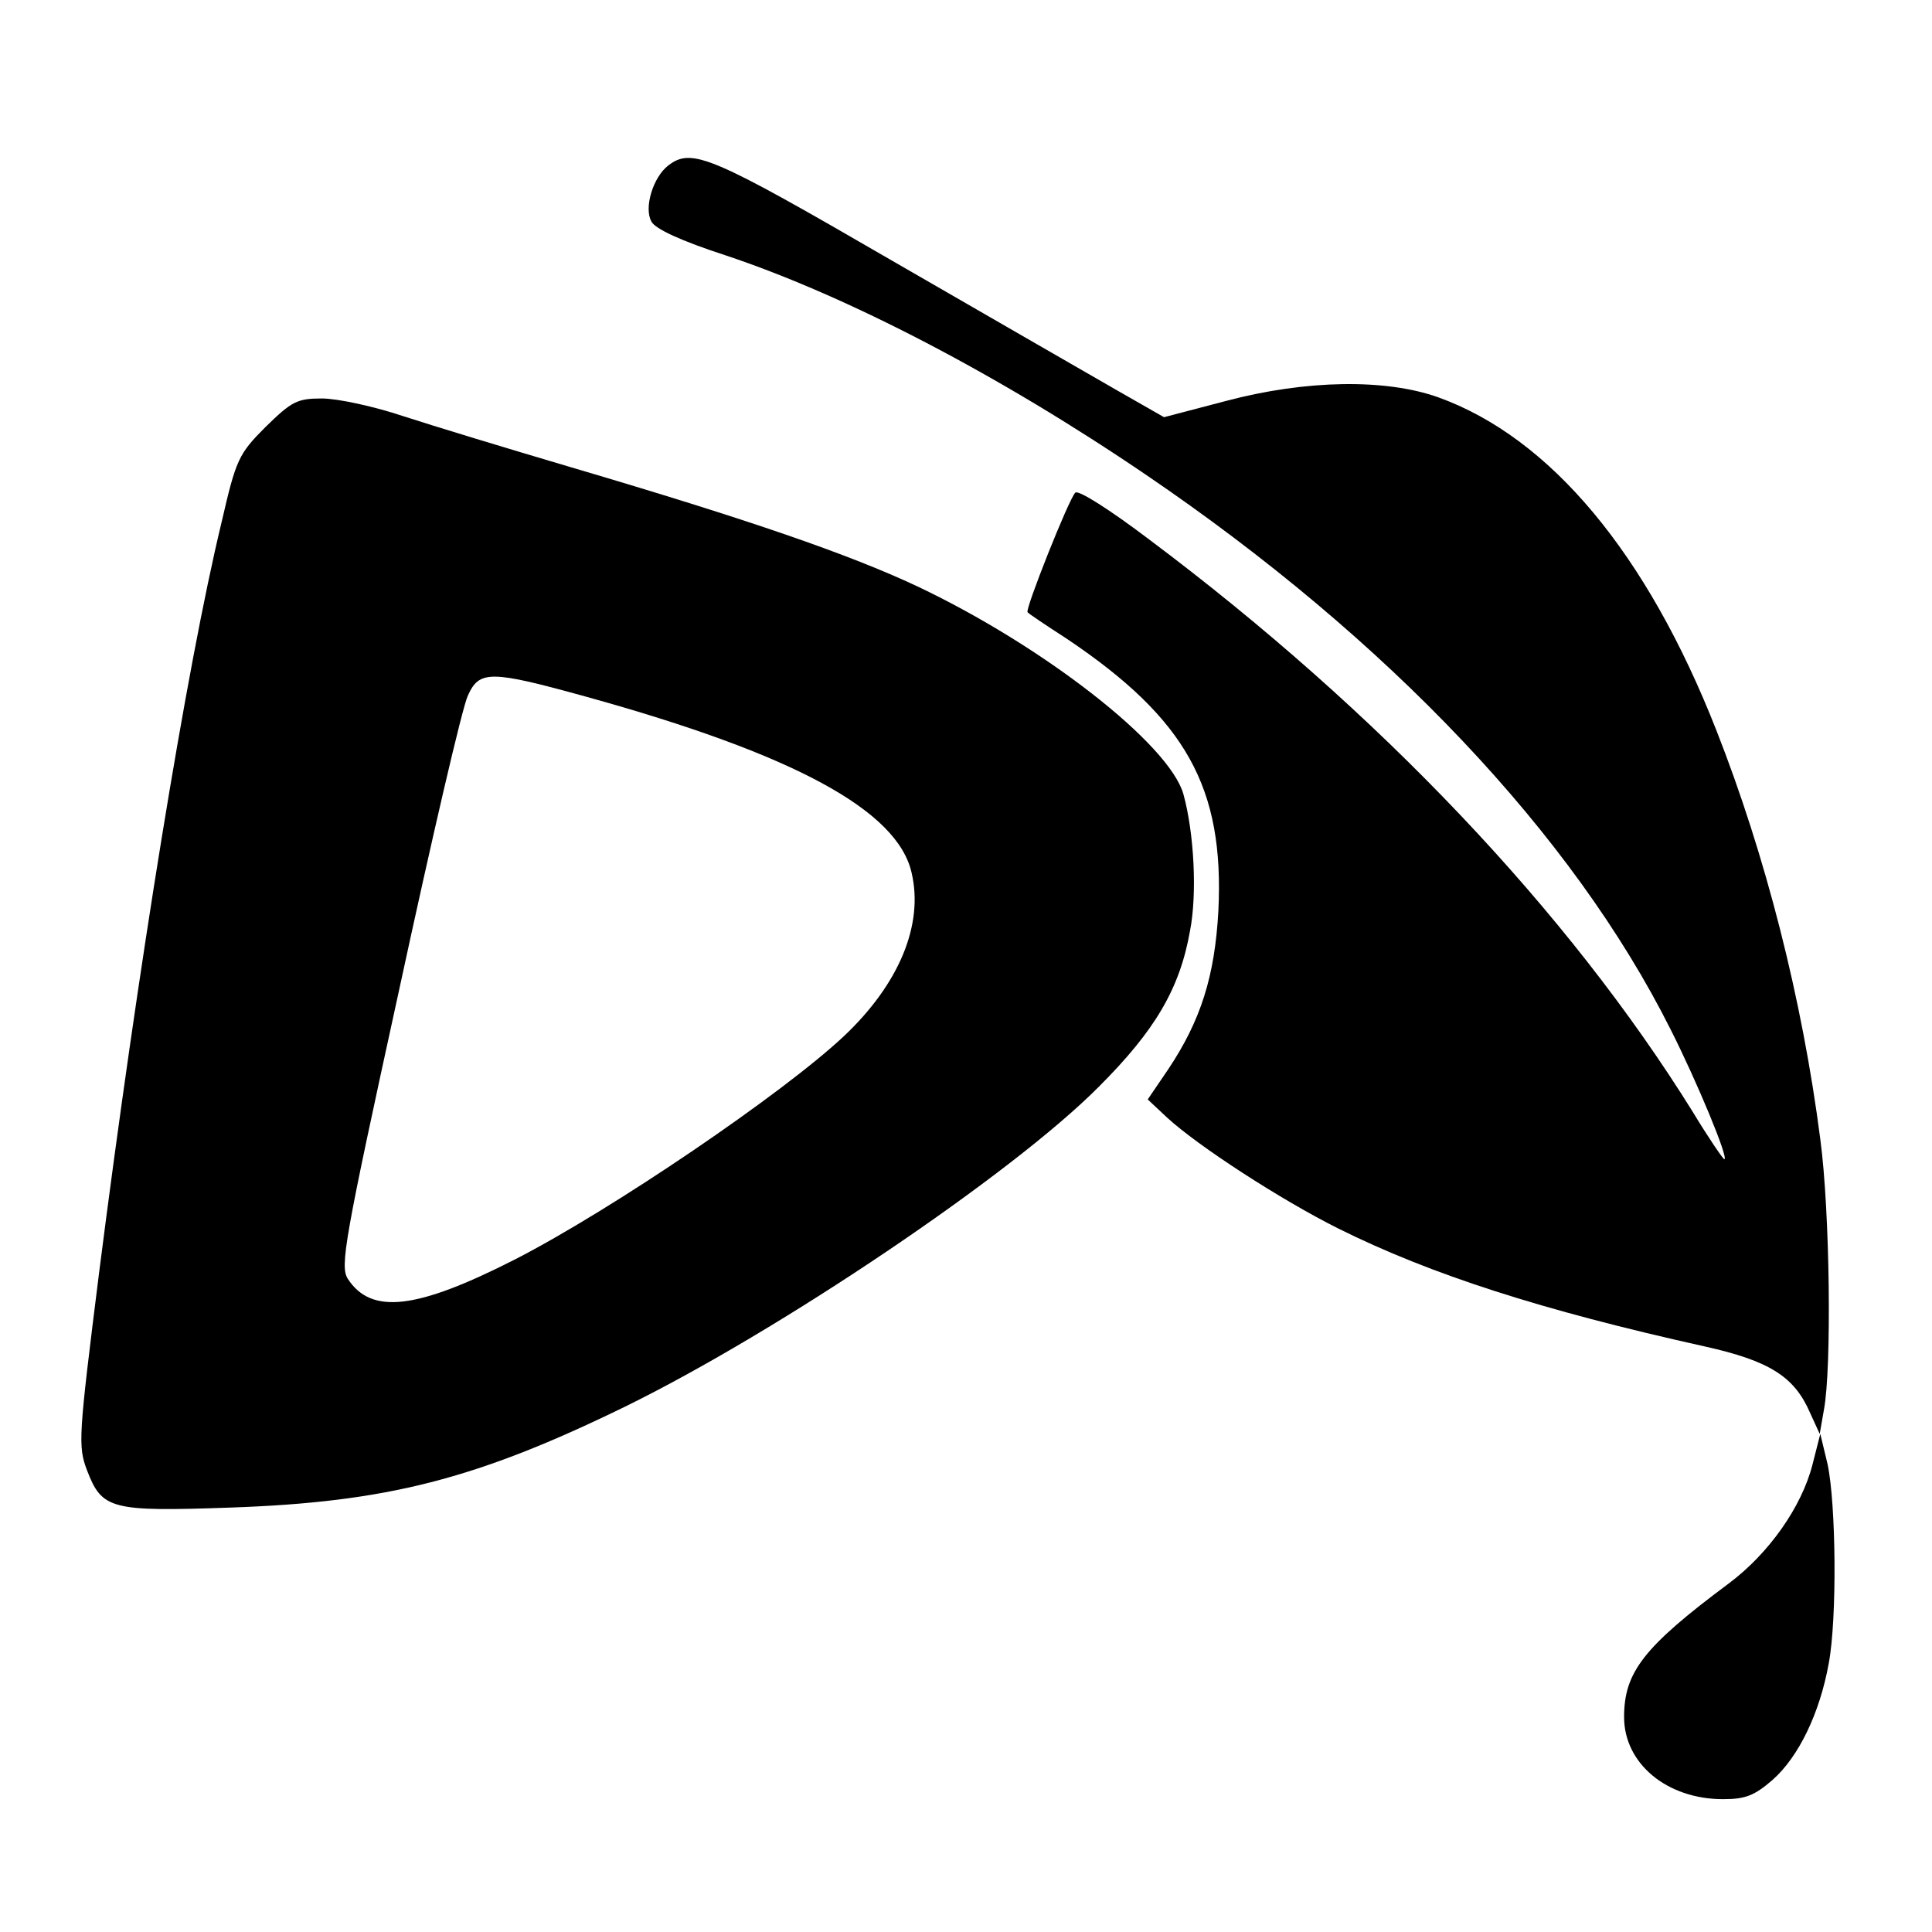<?xml version="1.0" standalone="no"?>
<!DOCTYPE svg PUBLIC "-//W3C//DTD SVG 20010904//EN"
 "http://www.w3.org/TR/2001/REC-SVG-20010904/DTD/svg10.dtd">
<svg version="1.0" xmlns="http://www.w3.org/2000/svg"
 width="320pt" height="320pt" viewBox="0 0 320 320"
 preserveAspectRatio="xMidYMid meet">
<g transform="translate(0,320) scale(0.1,-0.1)"
fill="#000000" stroke="none">
<path d="M1107 2926 c-25 -19 -41 -70 -28 -93 6 -12 49 -32 123 -56 201 -67
453 -198 697 -364 400 -272 706 -595 868 -918 44 -87 97 -215 89 -215 -2 0
-26 35 -52 78 -207 333 -521 664 -900 948 -66 50 -118 83 -123 78 -11 -11 -84
-195 -79 -198 1 -2 31 -22 65 -44 198 -133 261 -247 251 -451 -6 -108 -29
-181 -83 -262 l-34 -50 32 -30 c51 -47 188 -136 284 -184 153 -76 336 -135
606 -195 108 -24 149 -50 175 -110 l16 -35 7 40 c13 69 10 329 -6 448 -30 233
-91 471 -172 677 -115 293 -275 485 -461 552 -87 31 -219 29 -351 -6 l-103
-27 -77 44 c-42 24 -210 121 -373 215 -300 174 -332 188 -371 158z"/>
<path d="M440 2493 c-45 -45 -49 -54 -73 -158 -58 -240 -139 -741 -203 -1244
-34 -271 -35 -286 -20 -326 25 -65 39 -69 238 -62 259 9 407 47 653 167 255
125 641 385 785 530 93 93 134 162 151 258 12 61 7 162 -11 227 -24 83 -232
245 -441 344 -113 53 -278 110 -573 197 -105 31 -230 69 -279 85 -48 16 -108
29 -134 29 -41 0 -50 -5 -93 -47z m531 -447 c343 -95 516 -188 539 -292 20
-86 -21 -184 -112 -270 -101 -95 -385 -288 -545 -370 -163 -83 -238 -92 -277
-32 -13 21 -6 62 85 478 54 250 105 470 114 488 19 42 37 42 196 -2z"/>
<path d="M3002 774 c-18 -70 -72 -147 -139 -197 -141 -105 -173 -147 -173
-221 0 -77 71 -136 164 -136 37 0 52 6 82 32 43 38 78 110 93 193 14 75 12
265 -2 330 l-12 50 -13 -51z"/>
</g>
</svg>
